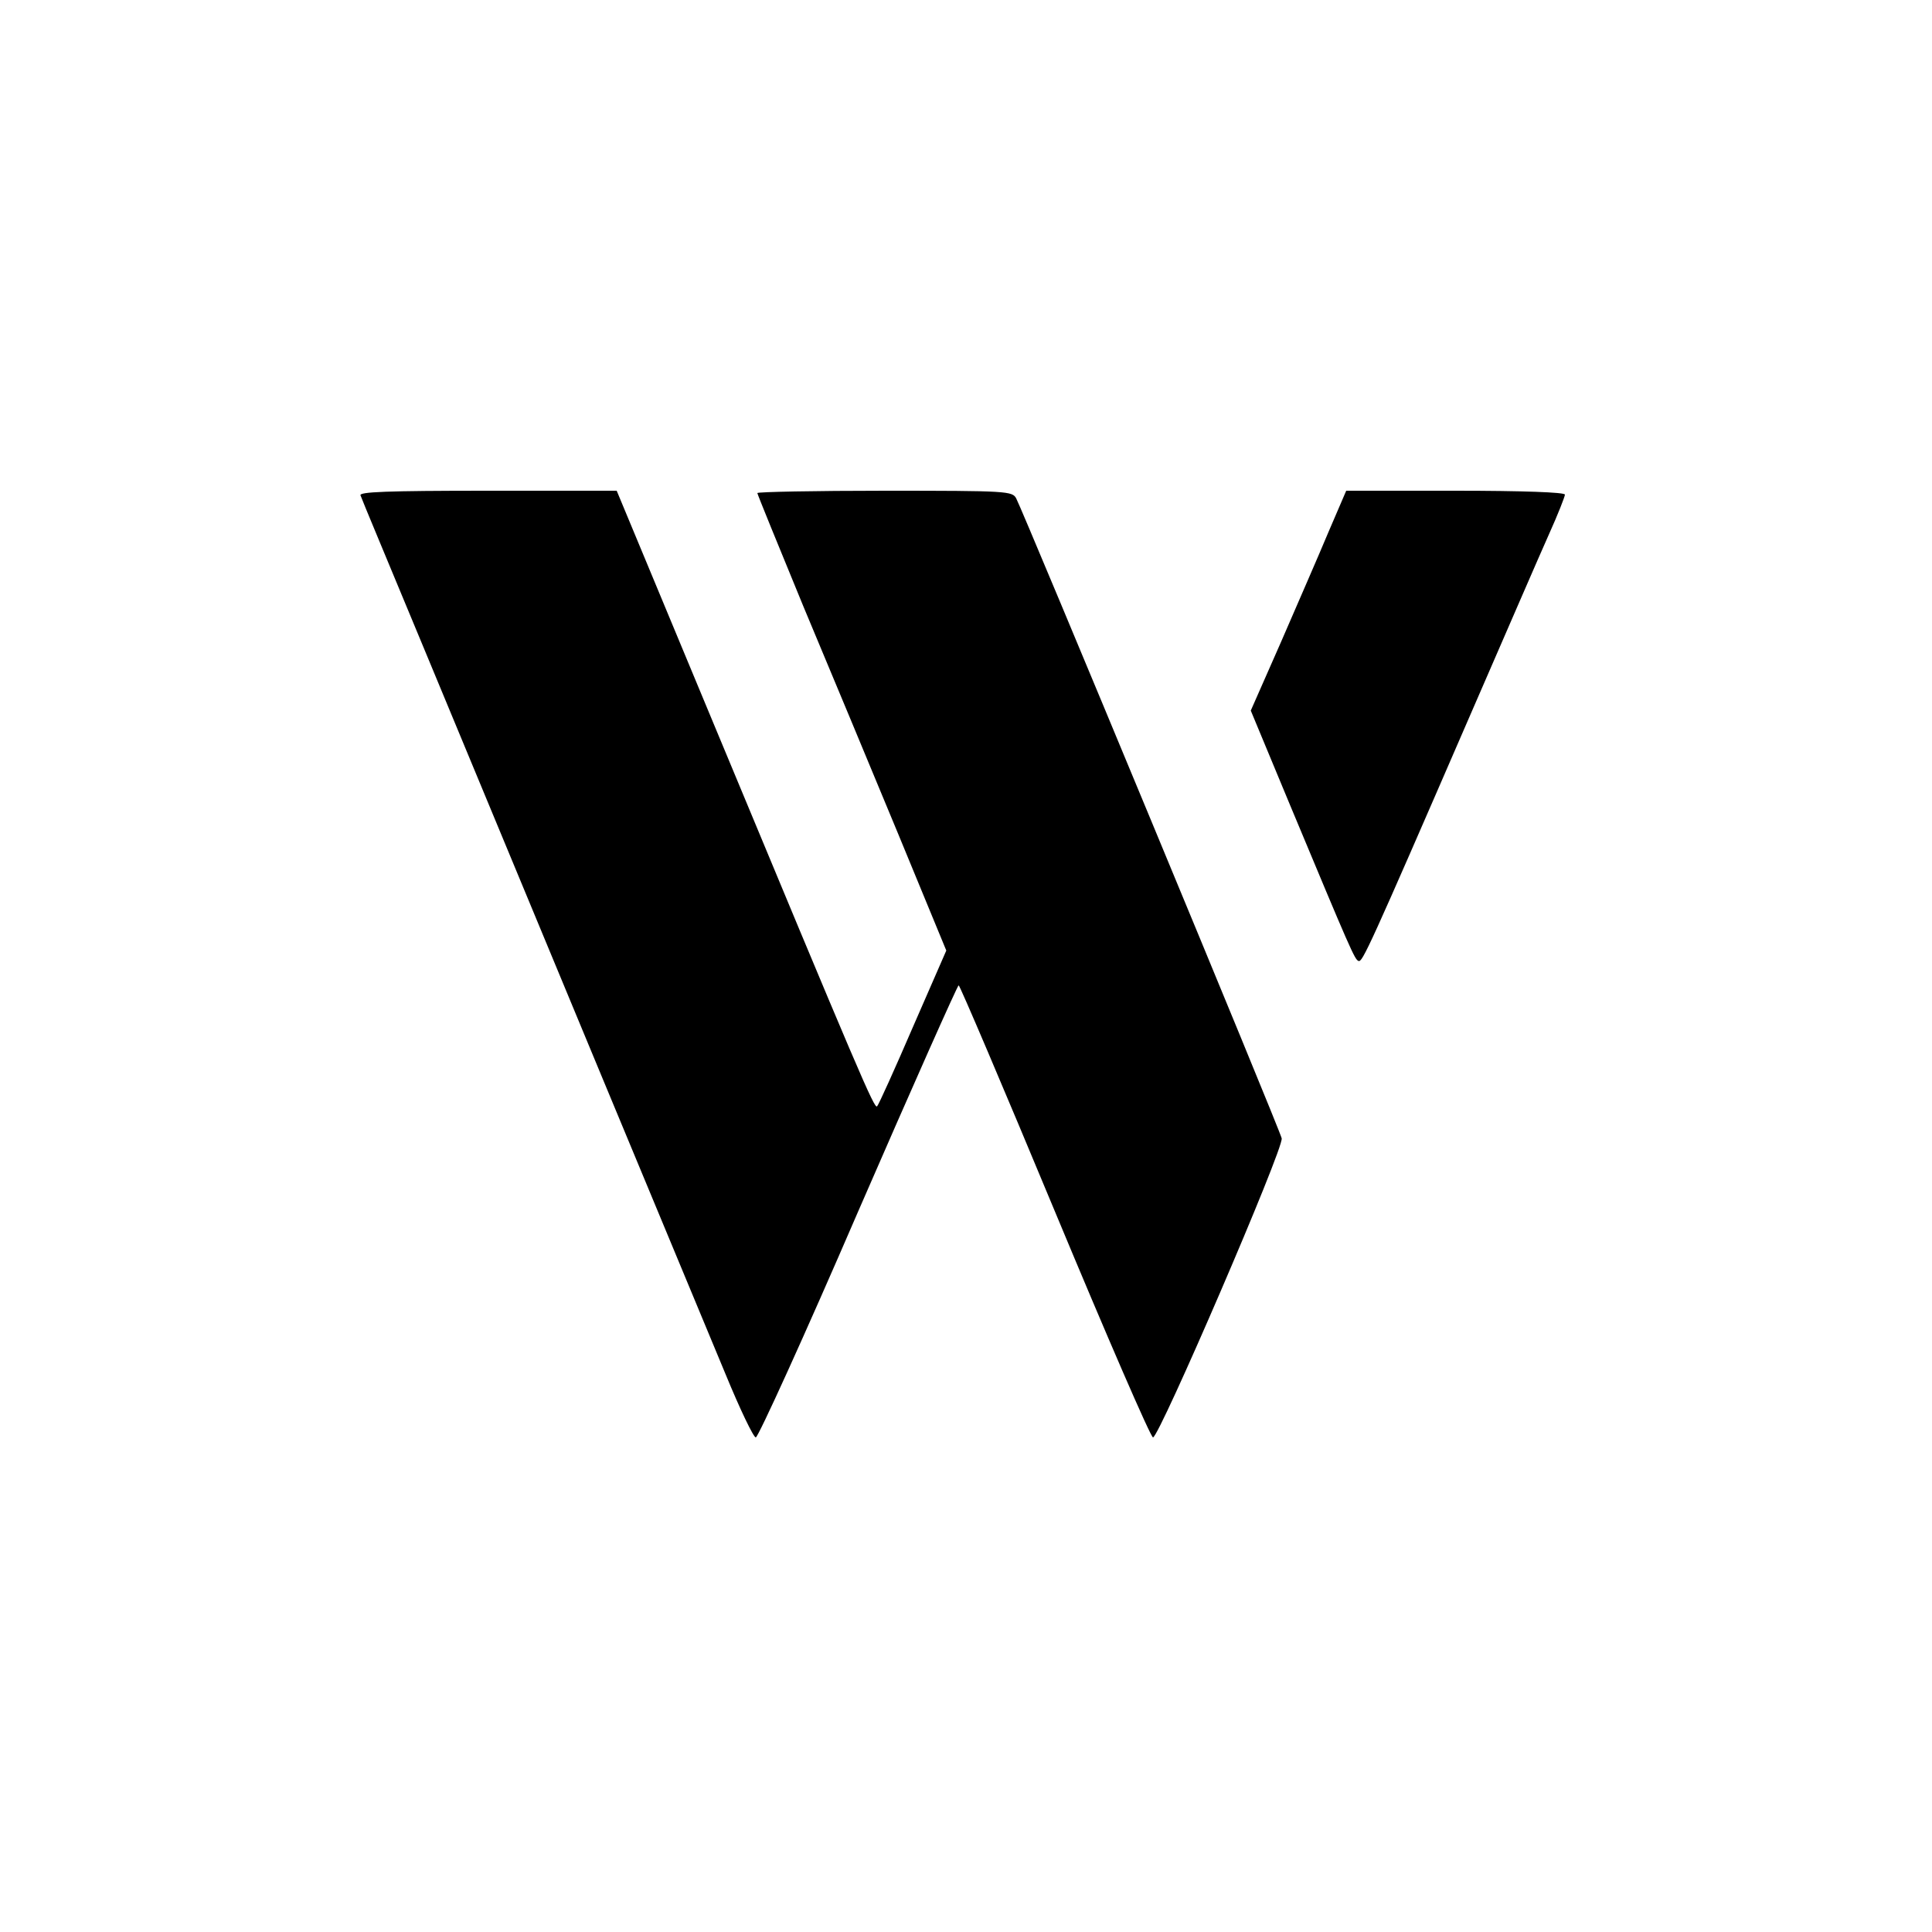 <?xml version="1.0" standalone="no"?>
<!DOCTYPE svg PUBLIC "-//W3C//DTD SVG 20010904//EN"
 "http://www.w3.org/TR/2001/REC-SVG-20010904/DTD/svg10.dtd">
<svg version="1.0" xmlns="http://www.w3.org/2000/svg"
 width="500pt" height="500pt" viewBox="0 0 500 500"
 preserveAspectRatio="xMidYMid meet">
<g transform="translate(0,500) scale(0.1,-0.1)"
fill="#000000" stroke="none">
<path d="M933 3718 c2 -7 77 -186 165 -398 258 -622 707 -1702 780 -1877 37
-90 72 -163 78 -163 6 0 126 263 265 585 140 322 257 585 260 585 3 0 115
-263 249 -585 134 -322 248 -585 254 -585 16 0 339 749 333 774 -4 21 -668
1620 -687 1656 -10 19 -22 20 -340 20 -182 0 -330 -3 -330 -6 0 -3 54 -135
119 -293 66 -157 176 -422 245 -588 l125 -303 -86 -197 c-47 -109 -89 -202
-93 -206 -7 -8 -40 69 -436 1021 l-238 572 -334 0 c-263 0 -333 -3 -329 -12z"/>
<path d="M3438 3623 c-25 -60 -81 -188 -123 -285 l-78 -177 101 -243 c157
-376 168 -402 178 -405 10 -3 25 28 287 632 91 209 183 422 206 473 23 51 41
97 41 102 0 6 -110 10 -283 10 l-283 0 -46 -107z"/>
</g>
</svg>
